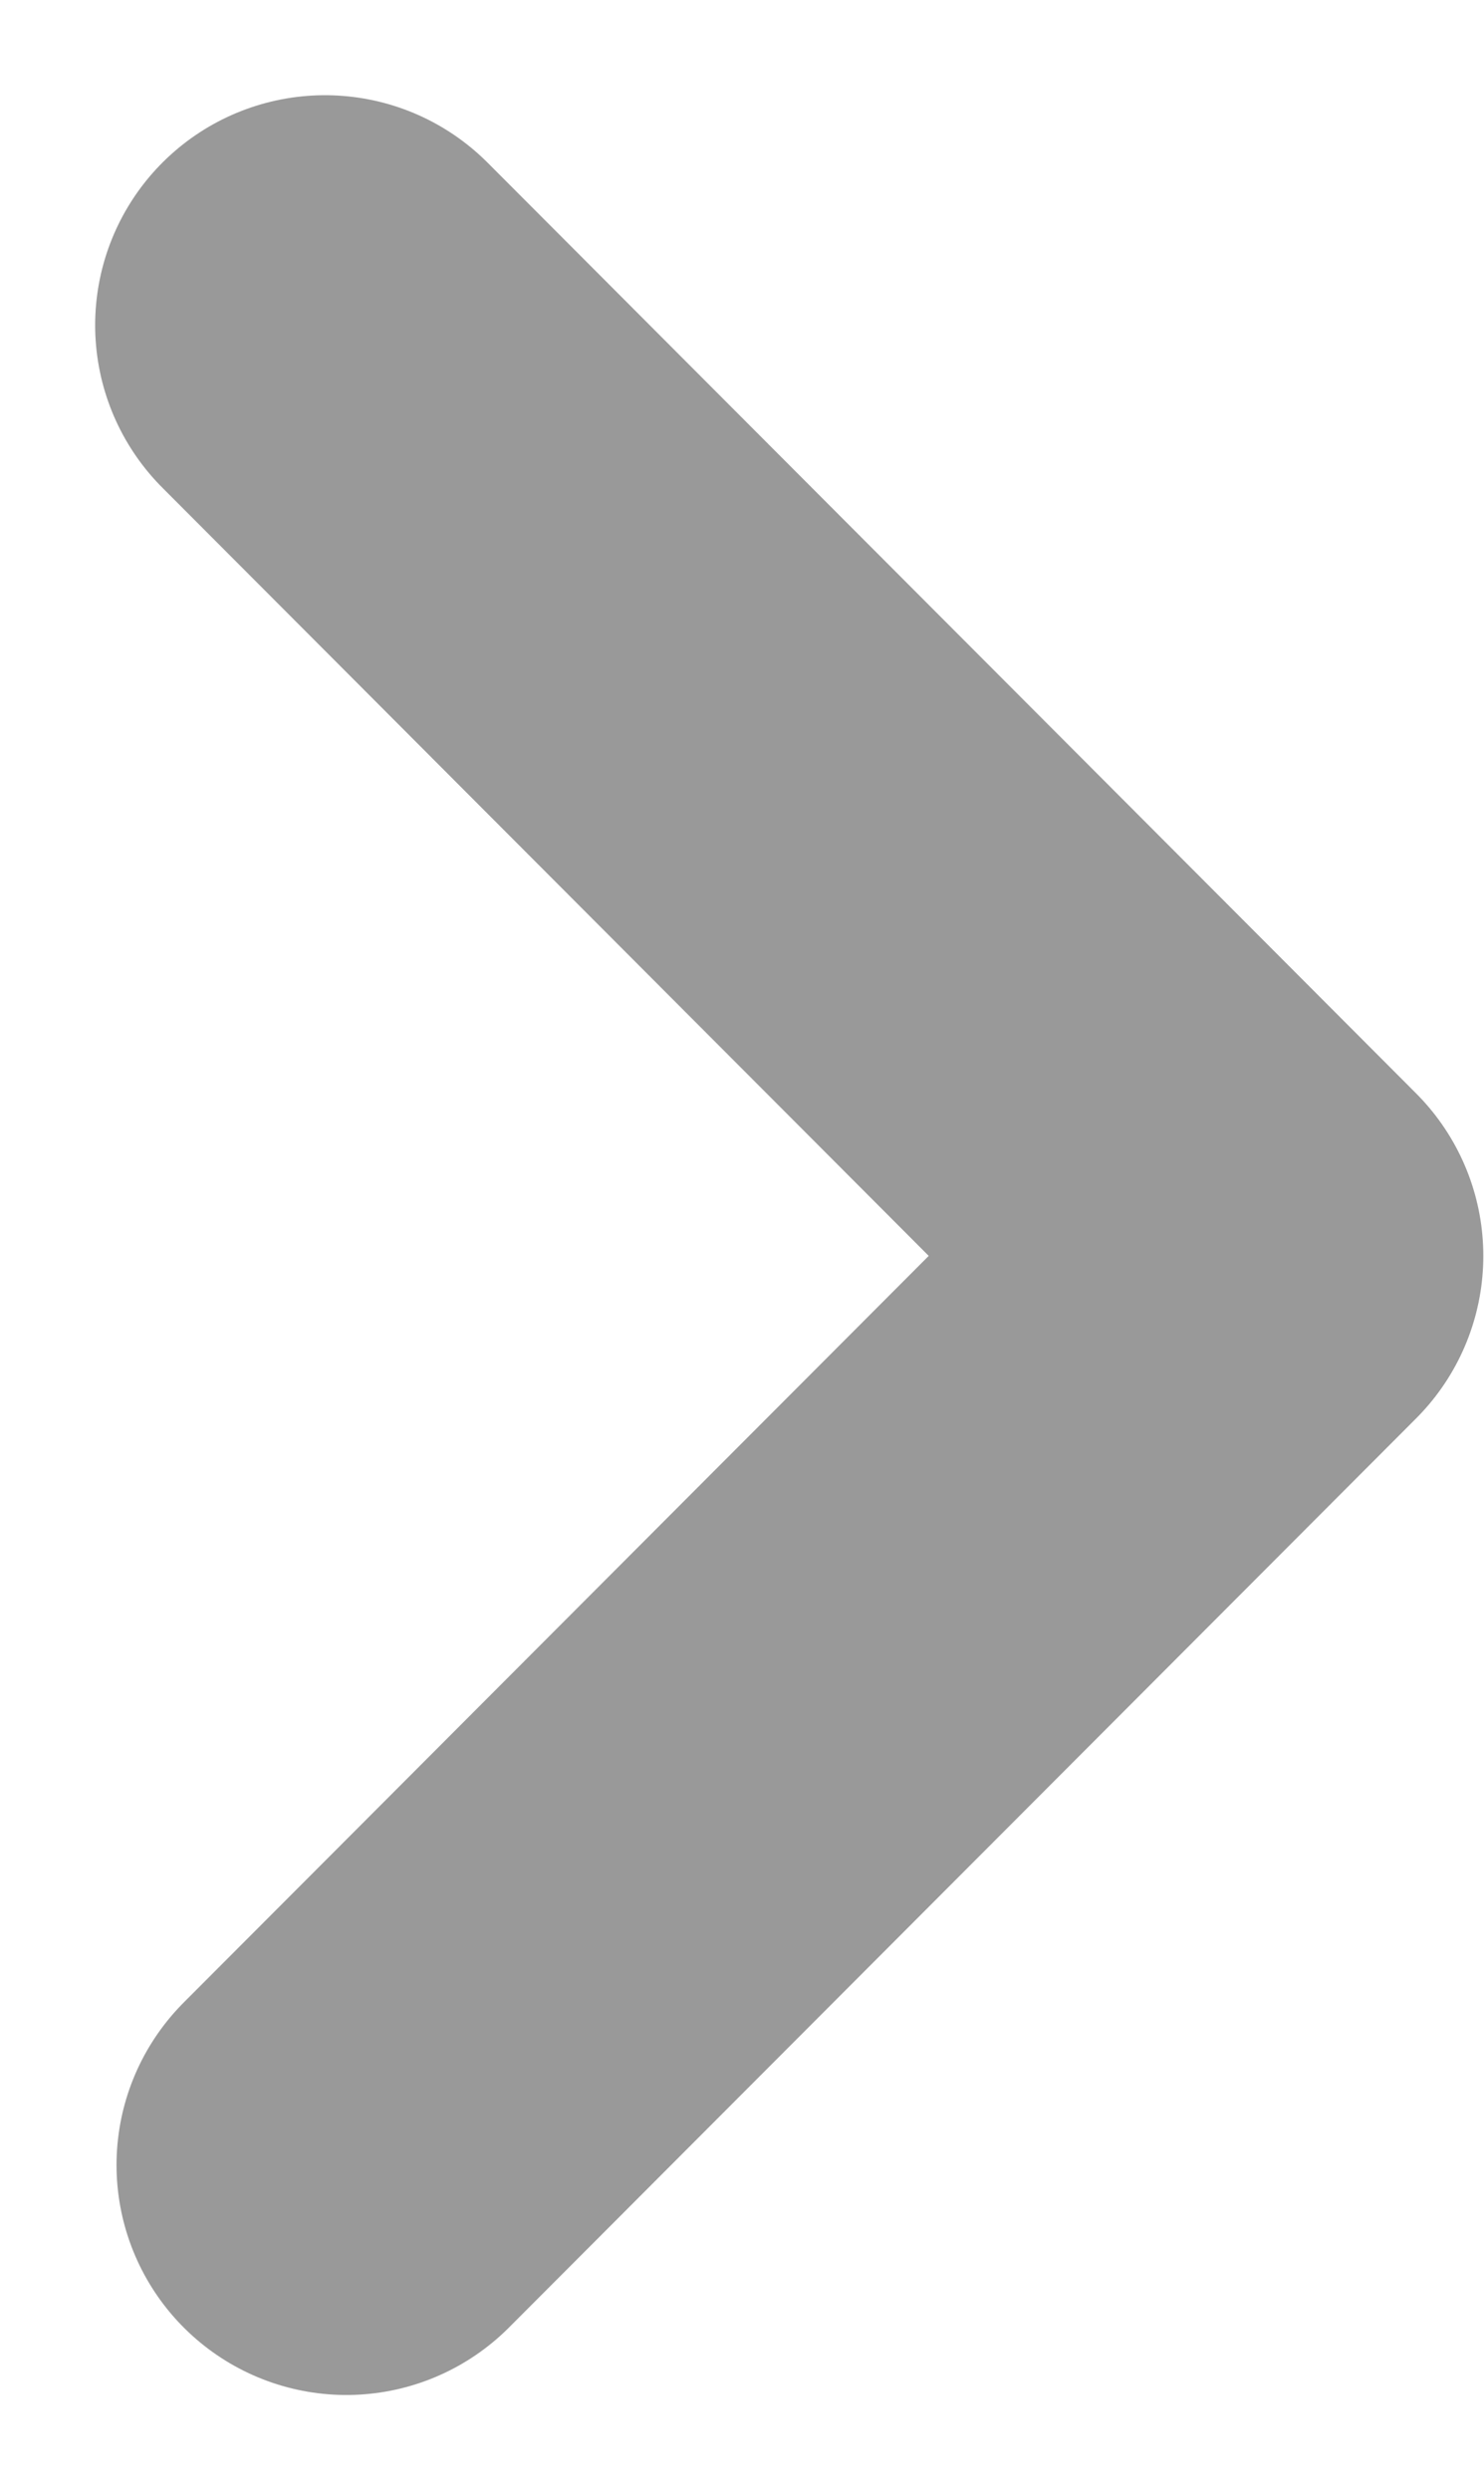 <svg xmlns="http://www.w3.org/2000/svg" width="6.457" height="10.828" viewBox="0 0 6.457 10.828">
    <defs>
        <style>
            .cls-1{fill:none;stroke:#999;stroke-linecap:round;stroke-linejoin:round;stroke-width:2px}
        </style>
    </defs>
    <path id="right" d="M7.66 3.41l4.04 4.047-3.947 3.953" class="cls-1" transform="translate(-6.246 -1.996)"/>
</svg>
